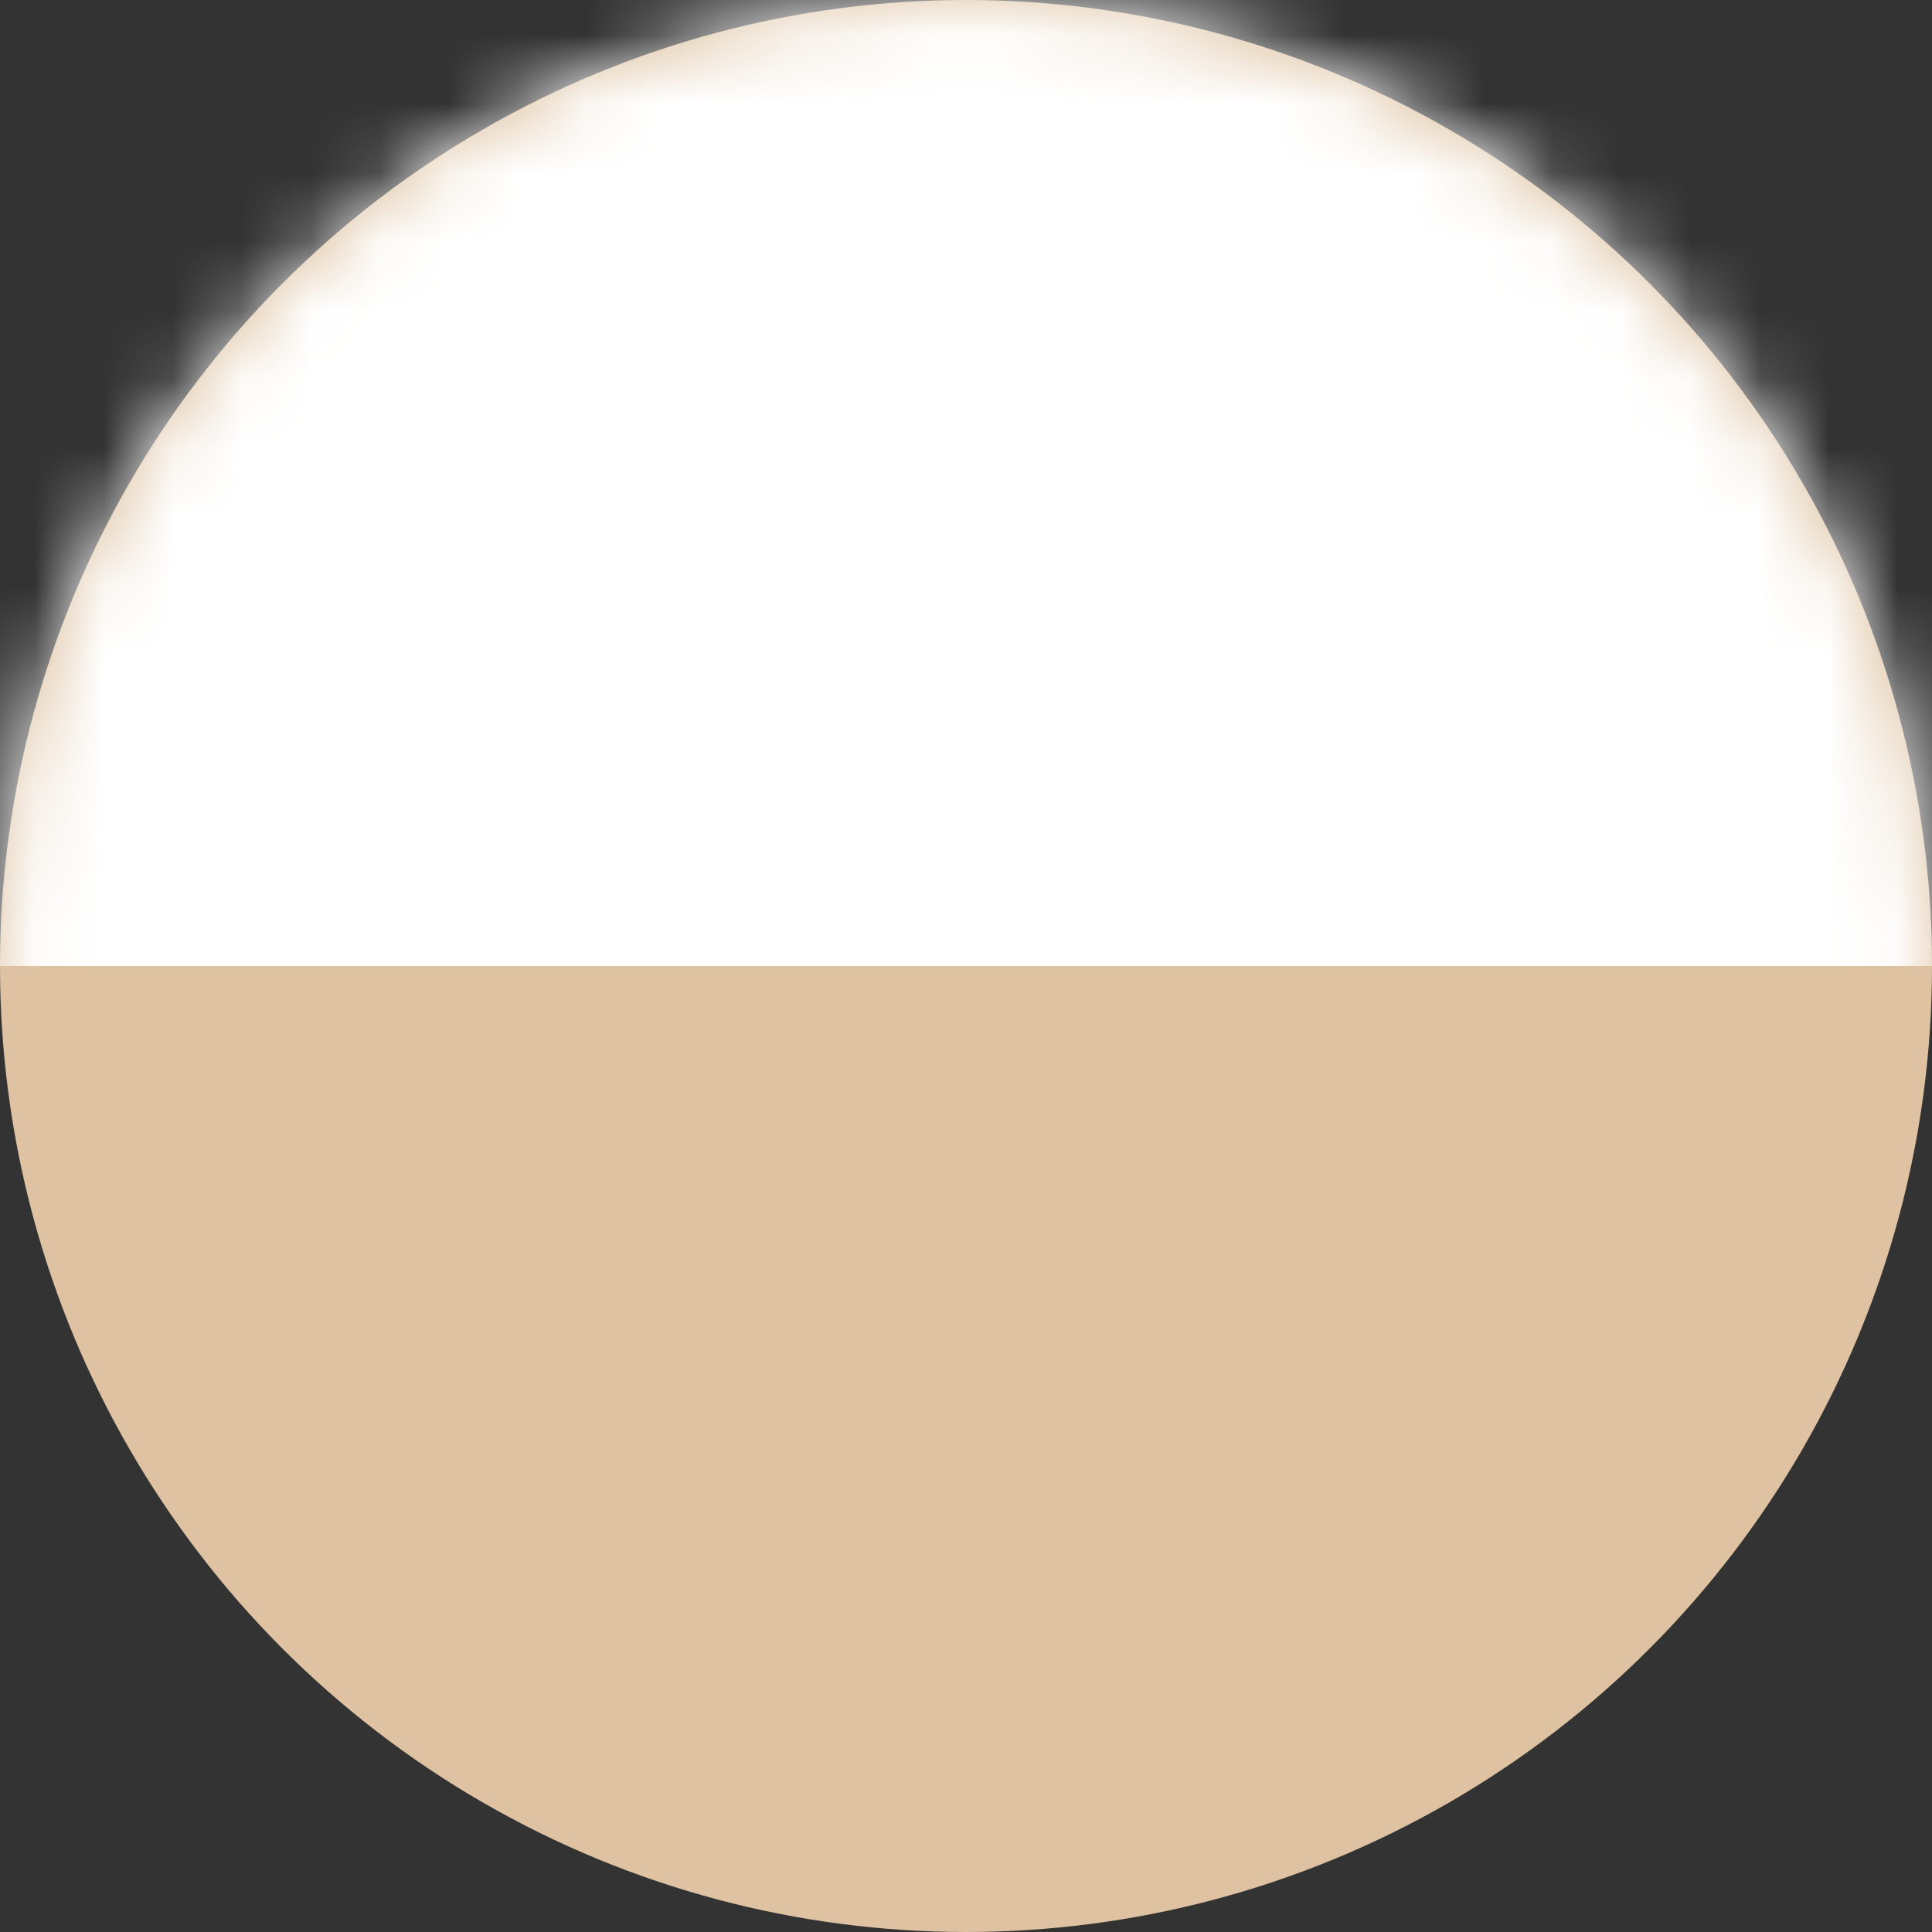<svg width="28" height="28" viewBox="0 0 28 28" fill="none" xmlns="http://www.w3.org/2000/svg">
<rect x="0" y="0" width="28" height="28" fill="#333333" stroke="none"/>
<circle cx="14" cy="14" r="14" fill="url(#paint0_linear_1295_5917)"/>
<mask id="mask0_1295_5917" style="mask-type:alpha" maskUnits="userSpaceOnUse" x="0" y="0" width="28" height="28">
<circle cx="14" cy="14" r="14" fill="#7D8B8E"/>
</mask>
<g mask="url(#mask0_1295_5917)">
<rect width="28" height="14" fill="white"/>
</g>
<defs>
<linearGradient id="paint0_linear_1295_5917" x1="21" y1="10.111" x2="3.889" y2="23.722" gradientUnits="userSpaceOnUse">
<stop stop-color="#DEC2A1"/>
<stop offset="1" stop-color="#DEC2A2"/>
</linearGradient>
</defs>
</svg>
